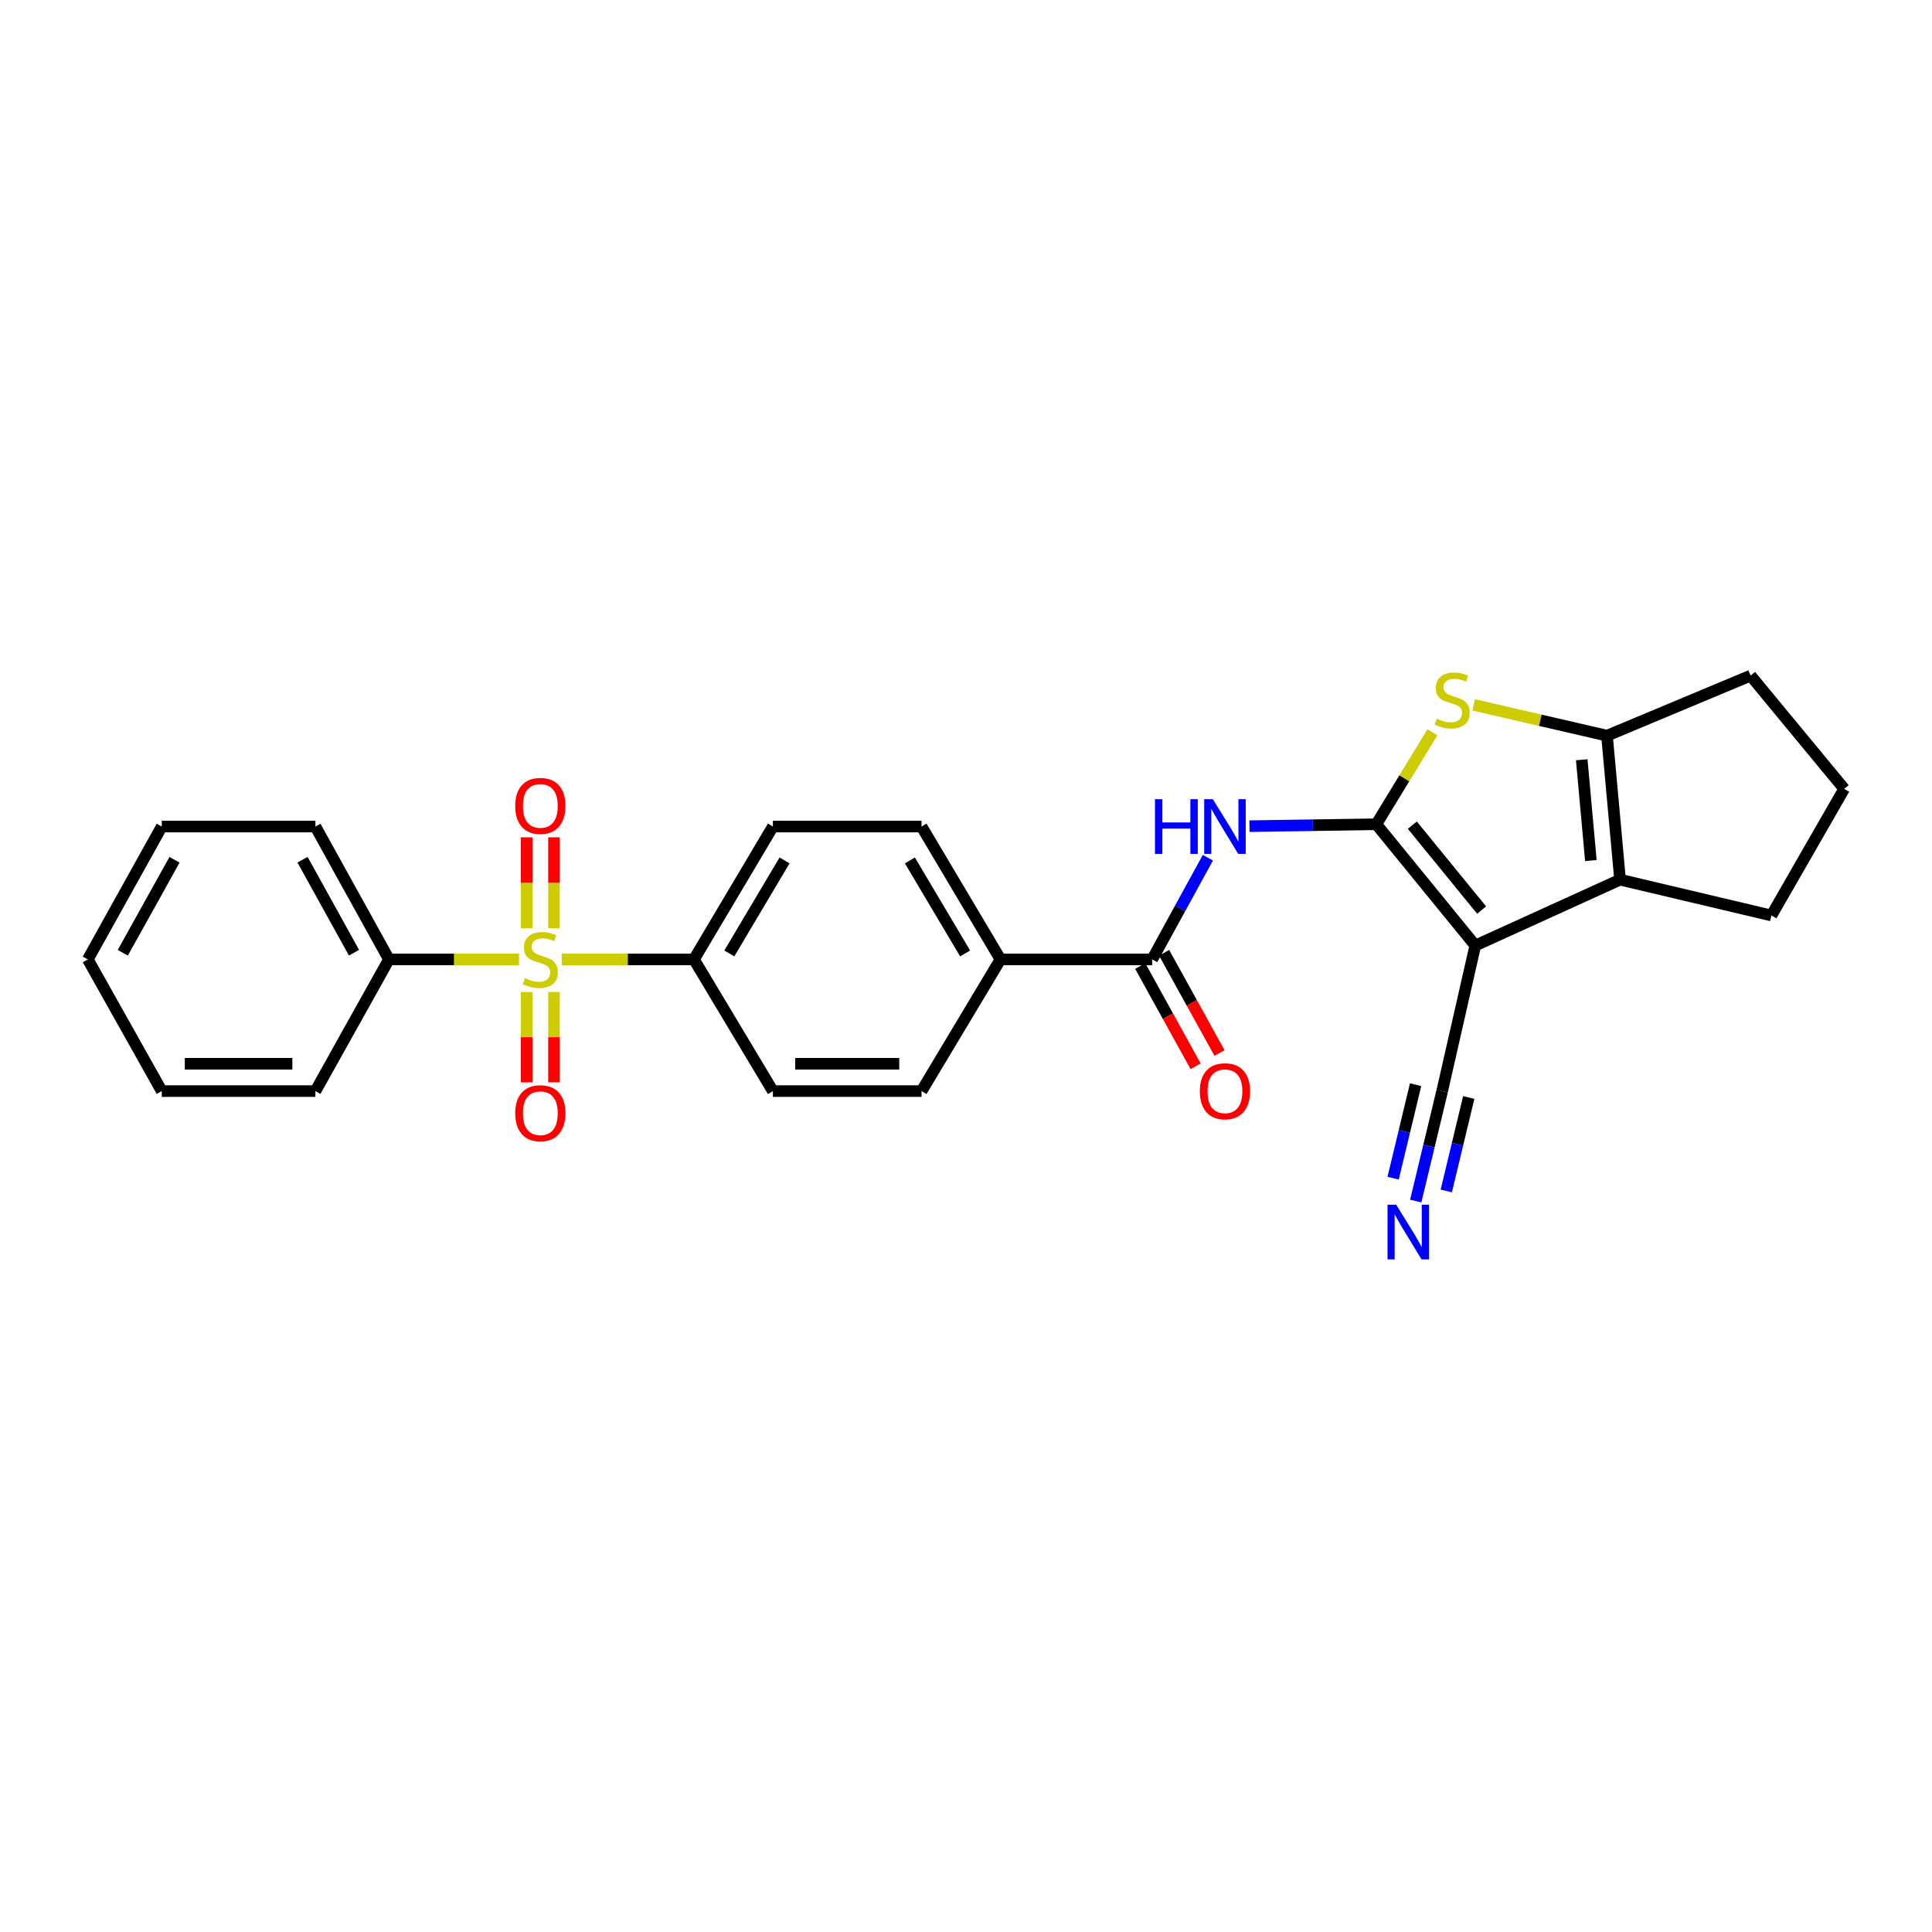 <?xml version='1.0' encoding='iso-8859-1'?>
<svg version='1.1' baseProfile='full'
              xmlns='http://www.w3.org/2000/svg'
                      xmlns:rdkit='http://www.rdkit.org/xml'
                      xmlns:xlink='http://www.w3.org/1999/xlink'
                  xml:space='preserve'
width='1000px' height='1000px' viewBox='0 0 1000 1000'>
<!-- END OF HEADER -->
<rect style='opacity:1.0;fill:#FFFFFF;stroke:none' width='1000' height='1000' x='0' y='0'> </rect>
<path class='bond-0' d='M 712.372,426.632 L 763.606,489.411' style='fill:none;fill-rule:evenodd;stroke:#000000;stroke-width:6px;stroke-linecap:butt;stroke-linejoin:miter;stroke-opacity:1' />
<path class='bond-0' d='M 731.017,427.104 L 766.881,471.05' style='fill:none;fill-rule:evenodd;stroke:#000000;stroke-width:6px;stroke-linecap:butt;stroke-linejoin:miter;stroke-opacity:1' />
<path class='bond-2' d='M 712.372,426.632 L 726.894,402.827' style='fill:none;fill-rule:evenodd;stroke:#000000;stroke-width:6px;stroke-linecap:butt;stroke-linejoin:miter;stroke-opacity:1' />
<path class='bond-2' d='M 726.894,402.827 L 741.416,379.022' style='fill:none;fill-rule:evenodd;stroke:#CCCC00;stroke-width:6px;stroke-linecap:butt;stroke-linejoin:miter;stroke-opacity:1' />
<path class='bond-4' d='M 712.372,426.632 L 679.551,427.129' style='fill:none;fill-rule:evenodd;stroke:#000000;stroke-width:6px;stroke-linecap:butt;stroke-linejoin:miter;stroke-opacity:1' />
<path class='bond-4' d='M 679.551,427.129 L 646.73,427.626' style='fill:none;fill-rule:evenodd;stroke:#0000FF;stroke-width:6px;stroke-linecap:butt;stroke-linejoin:miter;stroke-opacity:1' />
<path class='bond-3' d='M 763.606,489.411 L 838.536,455.318' style='fill:none;fill-rule:evenodd;stroke:#000000;stroke-width:6px;stroke-linecap:butt;stroke-linejoin:miter;stroke-opacity:1' />
<path class='bond-7' d='M 763.606,489.411 L 746.465,564.75' style='fill:none;fill-rule:evenodd;stroke:#000000;stroke-width:6px;stroke-linecap:butt;stroke-linejoin:miter;stroke-opacity:1' />
<path class='bond-1' d='M 290.743,496.587 L 324.969,496.587' style='fill:none;fill-rule:evenodd;stroke:#CCCC00;stroke-width:6px;stroke-linecap:butt;stroke-linejoin:miter;stroke-opacity:1' />
<path class='bond-1' d='M 324.969,496.587 L 359.194,496.587' style='fill:none;fill-rule:evenodd;stroke:#000000;stroke-width:6px;stroke-linecap:butt;stroke-linejoin:miter;stroke-opacity:1' />
<path class='bond-10' d='M 286.748,480.478 L 286.748,456.938' style='fill:none;fill-rule:evenodd;stroke:#CCCC00;stroke-width:6px;stroke-linecap:butt;stroke-linejoin:miter;stroke-opacity:1' />
<path class='bond-10' d='M 286.748,456.938 L 286.748,433.397' style='fill:none;fill-rule:evenodd;stroke:#FF0000;stroke-width:6px;stroke-linecap:butt;stroke-linejoin:miter;stroke-opacity:1' />
<path class='bond-10' d='M 272.602,480.478 L 272.602,456.938' style='fill:none;fill-rule:evenodd;stroke:#CCCC00;stroke-width:6px;stroke-linecap:butt;stroke-linejoin:miter;stroke-opacity:1' />
<path class='bond-10' d='M 272.602,456.938 L 272.602,433.397' style='fill:none;fill-rule:evenodd;stroke:#FF0000;stroke-width:6px;stroke-linecap:butt;stroke-linejoin:miter;stroke-opacity:1' />
<path class='bond-11' d='M 272.602,513.455 L 272.602,536.841' style='fill:none;fill-rule:evenodd;stroke:#CCCC00;stroke-width:6px;stroke-linecap:butt;stroke-linejoin:miter;stroke-opacity:1' />
<path class='bond-11' d='M 272.602,536.841 L 272.602,560.228' style='fill:none;fill-rule:evenodd;stroke:#FF0000;stroke-width:6px;stroke-linecap:butt;stroke-linejoin:miter;stroke-opacity:1' />
<path class='bond-11' d='M 286.748,513.455 L 286.748,536.841' style='fill:none;fill-rule:evenodd;stroke:#CCCC00;stroke-width:6px;stroke-linecap:butt;stroke-linejoin:miter;stroke-opacity:1' />
<path class='bond-11' d='M 286.748,536.841 L 286.748,560.228' style='fill:none;fill-rule:evenodd;stroke:#FF0000;stroke-width:6px;stroke-linecap:butt;stroke-linejoin:miter;stroke-opacity:1' />
<path class='bond-12' d='M 268.636,496.587 L 234.977,496.587' style='fill:none;fill-rule:evenodd;stroke:#CCCC00;stroke-width:6px;stroke-linecap:butt;stroke-linejoin:miter;stroke-opacity:1' />
<path class='bond-12' d='M 234.977,496.587 L 201.318,496.587' style='fill:none;fill-rule:evenodd;stroke:#000000;stroke-width:6px;stroke-linecap:butt;stroke-linejoin:miter;stroke-opacity:1' />
<path class='bond-5' d='M 762.78,364.832 L 797.279,372.811' style='fill:none;fill-rule:evenodd;stroke:#CCCC00;stroke-width:6px;stroke-linecap:butt;stroke-linejoin:miter;stroke-opacity:1' />
<path class='bond-5' d='M 797.279,372.811 L 831.777,380.789' style='fill:none;fill-rule:evenodd;stroke:#000000;stroke-width:6px;stroke-linecap:butt;stroke-linejoin:miter;stroke-opacity:1' />
<path class='bond-19' d='M 838.536,455.318 L 916.876,473.858' style='fill:none;fill-rule:evenodd;stroke:#000000;stroke-width:6px;stroke-linecap:butt;stroke-linejoin:miter;stroke-opacity:1' />
<path class='bond-27' d='M 838.536,455.318 L 831.777,380.789' style='fill:none;fill-rule:evenodd;stroke:#000000;stroke-width:6px;stroke-linecap:butt;stroke-linejoin:miter;stroke-opacity:1' />
<path class='bond-27' d='M 823.433,445.416 L 818.702,393.246' style='fill:none;fill-rule:evenodd;stroke:#000000;stroke-width:6px;stroke-linecap:butt;stroke-linejoin:miter;stroke-opacity:1' />
<path class='bond-6' d='M 625.201,443.939 L 610.781,470.263' style='fill:none;fill-rule:evenodd;stroke:#0000FF;stroke-width:6px;stroke-linecap:butt;stroke-linejoin:miter;stroke-opacity:1' />
<path class='bond-6' d='M 610.781,470.263 L 596.362,496.587' style='fill:none;fill-rule:evenodd;stroke:#000000;stroke-width:6px;stroke-linecap:butt;stroke-linejoin:miter;stroke-opacity:1' />
<path class='bond-20' d='M 831.777,380.789 L 906.109,349.698' style='fill:none;fill-rule:evenodd;stroke:#000000;stroke-width:6px;stroke-linecap:butt;stroke-linejoin:miter;stroke-opacity:1' />
<path class='bond-13' d='M 596.362,496.587 L 517.84,496.587' style='fill:none;fill-rule:evenodd;stroke:#000000;stroke-width:6px;stroke-linecap:butt;stroke-linejoin:miter;stroke-opacity:1' />
<path class='bond-14' d='M 590.171,500.008 L 604.511,525.956' style='fill:none;fill-rule:evenodd;stroke:#000000;stroke-width:6px;stroke-linecap:butt;stroke-linejoin:miter;stroke-opacity:1' />
<path class='bond-14' d='M 604.511,525.956 L 618.85,551.904' style='fill:none;fill-rule:evenodd;stroke:#FF0000;stroke-width:6px;stroke-linecap:butt;stroke-linejoin:miter;stroke-opacity:1' />
<path class='bond-14' d='M 602.553,493.165 L 616.892,519.113' style='fill:none;fill-rule:evenodd;stroke:#000000;stroke-width:6px;stroke-linecap:butt;stroke-linejoin:miter;stroke-opacity:1' />
<path class='bond-14' d='M 616.892,519.113 L 631.232,545.061' style='fill:none;fill-rule:evenodd;stroke:#FF0000;stroke-width:6px;stroke-linecap:butt;stroke-linejoin:miter;stroke-opacity:1' />
<path class='bond-8' d='M 746.465,564.75 L 739.622,593.21' style='fill:none;fill-rule:evenodd;stroke:#000000;stroke-width:6px;stroke-linecap:butt;stroke-linejoin:miter;stroke-opacity:1' />
<path class='bond-8' d='M 739.622,593.21 L 732.779,621.671' style='fill:none;fill-rule:evenodd;stroke:#0000FF;stroke-width:6px;stroke-linecap:butt;stroke-linejoin:miter;stroke-opacity:1' />
<path class='bond-8' d='M 732.71,561.442 L 726.894,585.634' style='fill:none;fill-rule:evenodd;stroke:#000000;stroke-width:6px;stroke-linecap:butt;stroke-linejoin:miter;stroke-opacity:1' />
<path class='bond-8' d='M 726.894,585.634 L 721.077,609.825' style='fill:none;fill-rule:evenodd;stroke:#0000FF;stroke-width:6px;stroke-linecap:butt;stroke-linejoin:miter;stroke-opacity:1' />
<path class='bond-8' d='M 760.22,568.057 L 754.403,592.248' style='fill:none;fill-rule:evenodd;stroke:#000000;stroke-width:6px;stroke-linecap:butt;stroke-linejoin:miter;stroke-opacity:1' />
<path class='bond-8' d='M 754.403,592.248 L 748.586,616.44' style='fill:none;fill-rule:evenodd;stroke:#0000FF;stroke-width:6px;stroke-linecap:butt;stroke-linejoin:miter;stroke-opacity:1' />
<path class='bond-9' d='M 359.194,496.587 L 400.047,427.819' style='fill:none;fill-rule:evenodd;stroke:#000000;stroke-width:6px;stroke-linecap:butt;stroke-linejoin:miter;stroke-opacity:1' />
<path class='bond-9' d='M 377.485,493.497 L 406.081,445.359' style='fill:none;fill-rule:evenodd;stroke:#000000;stroke-width:6px;stroke-linecap:butt;stroke-linejoin:miter;stroke-opacity:1' />
<path class='bond-29' d='M 359.194,496.587 L 400.047,564.75' style='fill:none;fill-rule:evenodd;stroke:#000000;stroke-width:6px;stroke-linecap:butt;stroke-linejoin:miter;stroke-opacity:1' />
<path class='bond-22' d='M 201.318,496.587 L 163.256,427.819' style='fill:none;fill-rule:evenodd;stroke:#000000;stroke-width:6px;stroke-linecap:butt;stroke-linejoin:miter;stroke-opacity:1' />
<path class='bond-22' d='M 183.232,493.122 L 156.588,444.984' style='fill:none;fill-rule:evenodd;stroke:#000000;stroke-width:6px;stroke-linecap:butt;stroke-linejoin:miter;stroke-opacity:1' />
<path class='bond-23' d='M 201.318,496.587 L 163.256,564.75' style='fill:none;fill-rule:evenodd;stroke:#000000;stroke-width:6px;stroke-linecap:butt;stroke-linejoin:miter;stroke-opacity:1' />
<path class='bond-17' d='M 517.84,496.587 L 476.988,564.75' style='fill:none;fill-rule:evenodd;stroke:#000000;stroke-width:6px;stroke-linecap:butt;stroke-linejoin:miter;stroke-opacity:1' />
<path class='bond-18' d='M 517.84,496.587 L 476.988,427.819' style='fill:none;fill-rule:evenodd;stroke:#000000;stroke-width:6px;stroke-linecap:butt;stroke-linejoin:miter;stroke-opacity:1' />
<path class='bond-18' d='M 499.55,493.497 L 470.954,445.359' style='fill:none;fill-rule:evenodd;stroke:#000000;stroke-width:6px;stroke-linecap:butt;stroke-linejoin:miter;stroke-opacity:1' />
<path class='bond-15' d='M 400.047,427.819 L 476.988,427.819' style='fill:none;fill-rule:evenodd;stroke:#000000;stroke-width:6px;stroke-linecap:butt;stroke-linejoin:miter;stroke-opacity:1' />
<path class='bond-16' d='M 400.047,564.75 L 476.988,564.75' style='fill:none;fill-rule:evenodd;stroke:#000000;stroke-width:6px;stroke-linecap:butt;stroke-linejoin:miter;stroke-opacity:1' />
<path class='bond-16' d='M 411.588,550.603 L 465.447,550.603' style='fill:none;fill-rule:evenodd;stroke:#000000;stroke-width:6px;stroke-linecap:butt;stroke-linejoin:miter;stroke-opacity:1' />
<path class='bond-28' d='M 916.876,473.858 L 954.545,408.304' style='fill:none;fill-rule:evenodd;stroke:#000000;stroke-width:6px;stroke-linecap:butt;stroke-linejoin:miter;stroke-opacity:1' />
<path class='bond-21' d='M 906.109,349.698 L 954.545,408.304' style='fill:none;fill-rule:evenodd;stroke:#000000;stroke-width:6px;stroke-linecap:butt;stroke-linejoin:miter;stroke-opacity:1' />
<path class='bond-25' d='M 163.256,427.819 L 83.721,427.819' style='fill:none;fill-rule:evenodd;stroke:#000000;stroke-width:6px;stroke-linecap:butt;stroke-linejoin:miter;stroke-opacity:1' />
<path class='bond-24' d='M 163.256,564.75 L 83.721,564.75' style='fill:none;fill-rule:evenodd;stroke:#000000;stroke-width:6px;stroke-linecap:butt;stroke-linejoin:miter;stroke-opacity:1' />
<path class='bond-24' d='M 151.326,550.603 L 95.651,550.603' style='fill:none;fill-rule:evenodd;stroke:#000000;stroke-width:6px;stroke-linecap:butt;stroke-linejoin:miter;stroke-opacity:1' />
<path class='bond-26' d='M 83.721,564.75 L 45.455,496.587' style='fill:none;fill-rule:evenodd;stroke:#000000;stroke-width:6px;stroke-linecap:butt;stroke-linejoin:miter;stroke-opacity:1' />
<path class='bond-30' d='M 83.721,427.819 L 45.455,496.587' style='fill:none;fill-rule:evenodd;stroke:#000000;stroke-width:6px;stroke-linecap:butt;stroke-linejoin:miter;stroke-opacity:1' />
<path class='bond-30' d='M 90.343,445.012 L 63.556,493.15' style='fill:none;fill-rule:evenodd;stroke:#000000;stroke-width:6px;stroke-linecap:butt;stroke-linejoin:miter;stroke-opacity:1' />
<path  class='atom-2' d='M 271.675 506.307
Q 271.995 506.427, 273.315 506.987
Q 274.635 507.547, 276.075 507.907
Q 277.555 508.227, 278.995 508.227
Q 281.675 508.227, 283.235 506.947
Q 284.795 505.627, 284.795 503.347
Q 284.795 501.787, 283.995 500.827
Q 283.235 499.867, 282.035 499.347
Q 280.835 498.827, 278.835 498.227
Q 276.315 497.467, 274.795 496.747
Q 273.315 496.027, 272.235 494.507
Q 271.195 492.987, 271.195 490.427
Q 271.195 486.867, 273.595 484.667
Q 276.035 482.467, 280.835 482.467
Q 284.115 482.467, 287.835 484.027
L 286.915 487.107
Q 283.515 485.707, 280.955 485.707
Q 278.195 485.707, 276.675 486.867
Q 275.155 487.987, 275.195 489.947
Q 275.195 491.467, 275.955 492.387
Q 276.755 493.307, 277.875 493.827
Q 279.035 494.347, 280.955 494.947
Q 283.515 495.747, 285.035 496.547
Q 286.555 497.347, 287.635 498.987
Q 288.755 500.587, 288.755 503.347
Q 288.755 507.267, 286.115 509.387
Q 283.515 511.467, 279.155 511.467
Q 276.635 511.467, 274.715 510.907
Q 272.835 510.387, 270.595 509.467
L 271.675 506.307
' fill='#CCCC00'/>
<path  class='atom-3' d='M 743.644 371.977
Q 743.964 372.097, 745.284 372.657
Q 746.604 373.217, 748.044 373.577
Q 749.524 373.897, 750.964 373.897
Q 753.644 373.897, 755.204 372.617
Q 756.764 371.297, 756.764 369.017
Q 756.764 367.457, 755.964 366.497
Q 755.204 365.537, 754.004 365.017
Q 752.804 364.497, 750.804 363.897
Q 748.284 363.137, 746.764 362.417
Q 745.284 361.697, 744.204 360.177
Q 743.164 358.657, 743.164 356.097
Q 743.164 352.537, 745.564 350.337
Q 748.004 348.137, 752.804 348.137
Q 756.084 348.137, 759.804 349.697
L 758.884 352.777
Q 755.484 351.377, 752.924 351.377
Q 750.164 351.377, 748.644 352.537
Q 747.124 353.657, 747.164 355.617
Q 747.164 357.137, 747.924 358.057
Q 748.724 358.977, 749.844 359.497
Q 751.004 360.017, 752.924 360.617
Q 755.484 361.417, 757.004 362.217
Q 758.524 363.017, 759.604 364.657
Q 760.724 366.257, 760.724 369.017
Q 760.724 372.937, 758.084 375.057
Q 755.484 377.137, 751.124 377.137
Q 748.604 377.137, 746.684 376.577
Q 744.804 376.057, 742.564 375.137
L 743.644 371.977
' fill='#CCCC00'/>
<path  class='atom-5' d='M 597.811 413.659
L 601.651 413.659
L 601.651 425.699
L 616.131 425.699
L 616.131 413.659
L 619.971 413.659
L 619.971 441.979
L 616.131 441.979
L 616.131 428.899
L 601.651 428.899
L 601.651 441.979
L 597.811 441.979
L 597.811 413.659
' fill='#0000FF'/>
<path  class='atom-5' d='M 627.771 413.659
L 637.051 428.659
Q 637.971 430.139, 639.451 432.819
Q 640.931 435.499, 641.011 435.659
L 641.011 413.659
L 644.771 413.659
L 644.771 441.979
L 640.891 441.979
L 630.931 425.579
Q 629.771 423.659, 628.531 421.459
Q 627.331 419.259, 626.971 418.579
L 626.971 441.979
L 623.291 441.979
L 623.291 413.659
L 627.771 413.659
' fill='#0000FF'/>
<path  class='atom-9' d='M 722.663 623.547
L 731.943 638.547
Q 732.863 640.027, 734.343 642.707
Q 735.823 645.387, 735.903 645.547
L 735.903 623.547
L 739.663 623.547
L 739.663 651.867
L 735.783 651.867
L 725.823 635.467
Q 724.663 633.547, 723.423 631.347
Q 722.223 629.147, 721.863 628.467
L 721.863 651.867
L 718.183 651.867
L 718.183 623.547
L 722.663 623.547
' fill='#0000FF'/>
<path  class='atom-11' d='M 266.675 417.131
Q 266.675 410.331, 270.035 406.531
Q 273.395 402.731, 279.675 402.731
Q 285.955 402.731, 289.315 406.531
Q 292.675 410.331, 292.675 417.131
Q 292.675 424.011, 289.275 427.931
Q 285.875 431.811, 279.675 431.811
Q 273.435 431.811, 270.035 427.931
Q 266.675 424.051, 266.675 417.131
M 279.675 428.611
Q 283.995 428.611, 286.315 425.731
Q 288.675 422.811, 288.675 417.131
Q 288.675 411.571, 286.315 408.771
Q 283.995 405.931, 279.675 405.931
Q 275.355 405.931, 272.995 408.731
Q 270.675 411.531, 270.675 417.131
Q 270.675 422.851, 272.995 425.731
Q 275.355 428.611, 279.675 428.611
' fill='#FF0000'/>
<path  class='atom-12' d='M 266.675 576.194
Q 266.675 569.394, 270.035 565.594
Q 273.395 561.794, 279.675 561.794
Q 285.955 561.794, 289.315 565.594
Q 292.675 569.394, 292.675 576.194
Q 292.675 583.074, 289.275 586.994
Q 285.875 590.874, 279.675 590.874
Q 273.435 590.874, 270.035 586.994
Q 266.675 583.114, 266.675 576.194
M 279.675 587.674
Q 283.995 587.674, 286.315 584.794
Q 288.675 581.874, 288.675 576.194
Q 288.675 570.634, 286.315 567.834
Q 283.995 564.994, 279.675 564.994
Q 275.355 564.994, 272.995 567.794
Q 270.675 570.594, 270.675 576.194
Q 270.675 581.914, 272.995 584.794
Q 275.355 587.674, 279.675 587.674
' fill='#FF0000'/>
<path  class='atom-15' d='M 621.031 564.83
Q 621.031 558.03, 624.391 554.23
Q 627.751 550.43, 634.031 550.43
Q 640.311 550.43, 643.671 554.23
Q 647.031 558.03, 647.031 564.83
Q 647.031 571.71, 643.631 575.63
Q 640.231 579.51, 634.031 579.51
Q 627.791 579.51, 624.391 575.63
Q 621.031 571.75, 621.031 564.83
M 634.031 576.31
Q 638.351 576.31, 640.671 573.43
Q 643.031 570.51, 643.031 564.83
Q 643.031 559.27, 640.671 556.47
Q 638.351 553.63, 634.031 553.63
Q 629.711 553.63, 627.351 556.43
Q 625.031 559.23, 625.031 564.83
Q 625.031 570.55, 627.351 573.43
Q 629.711 576.31, 634.031 576.31
' fill='#FF0000'/>
</svg>
